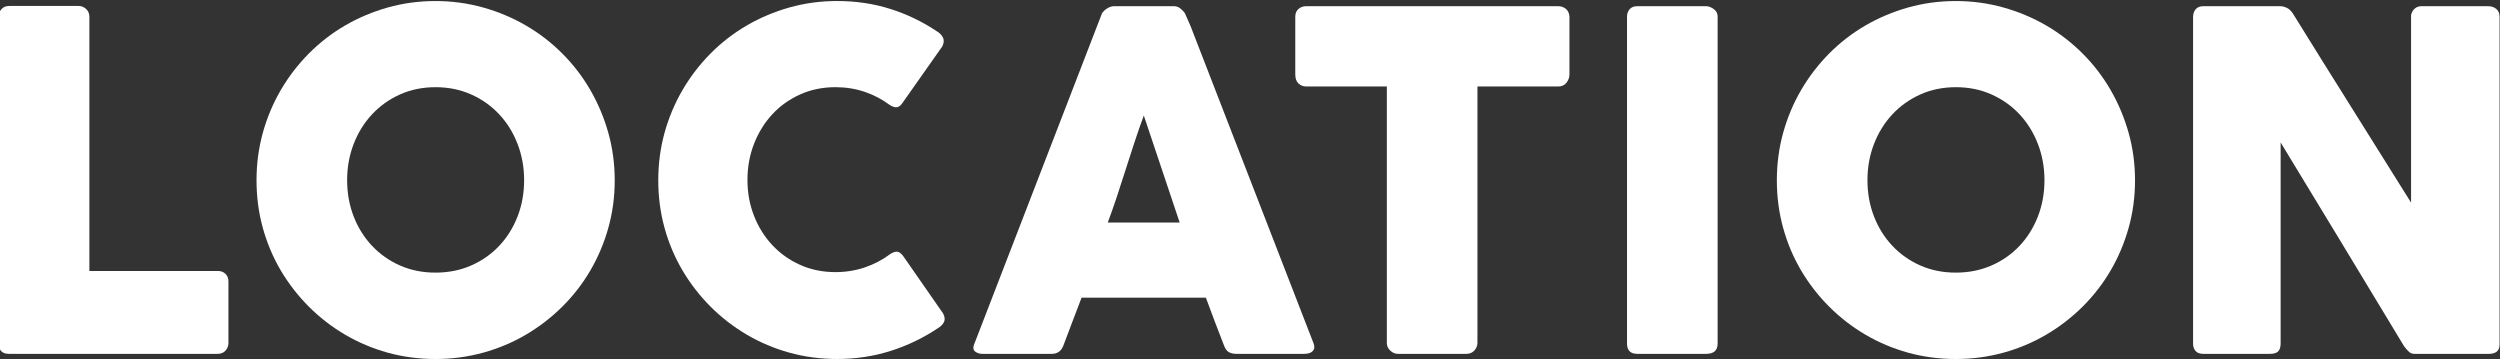 <?xml version="1.0" encoding="utf-8"?>
<!-- Generator: Adobe Illustrator 16.0.0, SVG Export Plug-In . SVG Version: 6.00 Build 0)  -->
<!DOCTYPE svg PUBLIC "-//W3C//DTD SVG 1.1//EN" "http://www.w3.org/Graphics/SVG/1.1/DTD/svg11.dtd">
<svg version="1.1" id="Layer_1" xmlns="http://www.w3.org/2000/svg" xmlns:xlink="http://www.w3.org/1999/xlink" x="0px" y="0px"
	 width="240.25px" height="34.5px" viewBox="0 -89.25 240.25 34.5" enable-background="new 0 -89.25 240.25 34.5"
	 xml:space="preserve">
<rect x="0" y="-89.25" width="240.25" height="34.5" fill="#333333" stroke="none"/>
<g>
	<path fill="#FFFFFF" d="M-0.119-87.687c0-0.271,0.089-0.504,0.271-0.698c0.179-0.196,0.427-0.293,0.742-0.293h6.659
		c0.256,0,0.489,0.09,0.697,0.269c0.211,0.181,0.322,0.421,0.339,0.722v24.478h12.374c0.271,0,0.503,0.089,0.698,0.271
		c0.194,0.179,0.292,0.427,0.292,0.742v5.917c0,0.255-0.086,0.487-0.258,0.698c-0.174,0.209-0.417,0.323-0.732,0.337H0.871
		c-0.661,0-0.99-0.33-0.99-0.99V-87.687z"/>
	<path fill="#FFFFFF" d="M24.652-71.915c0-1.591,0.203-3.116,0.607-4.579c0.407-1.463,0.983-2.834,1.734-4.118
		c0.751-1.282,1.648-2.448,2.691-3.499c1.042-1.049,2.201-1.945,3.477-2.688c1.276-0.742,2.646-1.32,4.109-1.732
		c1.465-0.411,2.991-0.619,4.583-0.619c1.574,0,3.098,0.208,4.57,0.619c1.47,0.413,2.843,0.991,4.12,1.732
		c1.276,0.743,2.438,1.639,3.49,2.688c1.051,1.051,1.946,2.217,2.69,3.499c0.743,1.284,1.322,2.655,1.734,4.118
		c0.412,1.463,0.618,2.988,0.618,4.579c0,1.589-0.207,3.114-0.618,4.577c-0.412,1.463-0.991,2.827-1.734,4.096
		c-0.744,1.268-1.639,2.422-2.69,3.464c-1.051,1.042-2.213,1.939-3.49,2.688c-1.276,0.75-2.649,1.327-4.12,1.734
		c-1.472,0.404-2.996,0.606-4.57,0.606c-1.592,0-3.118-0.202-4.583-0.606c-1.463-0.407-2.833-0.983-4.109-1.734
		c-1.276-0.749-2.435-1.646-3.477-2.688c-1.043-1.042-1.94-2.197-2.691-3.464c-0.75-1.269-1.327-2.632-1.734-4.096
		C24.855-68.801,24.652-70.326,24.652-71.915z M33.359-71.938c0,1.244,0.209,2.407,0.628,3.488c0.419,1.08,1.009,2.021,1.766,2.823
		c0.756,0.802,1.651,1.432,2.684,1.89c1.034,0.457,2.173,0.686,3.417,0.686c1.243,0,2.383-0.229,3.425-0.686
		c1.042-0.458,1.941-1.088,2.697-1.89c0.756-0.802,1.344-1.743,1.763-2.823c0.419-1.081,0.629-2.244,0.629-3.488
		c0-1.229-0.21-2.388-0.629-3.476c-0.419-1.088-1.007-2.036-1.763-2.847c-0.756-0.81-1.655-1.447-2.697-1.912
		c-1.042-0.465-2.183-0.698-3.425-0.698c-1.243,0-2.382,0.233-3.417,0.698c-1.033,0.465-1.928,1.103-2.684,1.912
		c-0.756,0.811-1.346,1.759-1.766,2.847C33.568-74.327,33.359-73.167,33.359-71.938z"/>
	<path fill="#FFFFFF" d="M90.057-86.226c0.254,0.15,0.441,0.346,0.562,0.585c0.12,0.24,0.097,0.526-0.068,0.855l-3.802,5.399
		c-0.165,0.254-0.34,0.401-0.528,0.439c-0.188,0.037-0.417-0.028-0.687-0.192c-0.735-0.555-1.545-0.981-2.429-1.282
		c-0.887-0.3-1.824-0.451-2.813-0.451c-1.23,0-2.364,0.233-3.398,0.698c-1.035,0.465-1.928,1.103-2.677,1.912
		c-0.75,0.811-1.334,1.755-1.756,2.836c-0.419,1.078-0.63,2.233-0.63,3.464s0.21,2.382,0.63,3.453
		c0.421,1.073,1.005,2.011,1.756,2.812c0.749,0.804,1.642,1.438,2.677,1.903c1.034,0.465,2.168,0.696,3.398,0.696
		c0.988,0,1.934-0.152,2.834-0.459c0.899-0.308,1.717-0.74,2.452-1.295c0.271-0.165,0.496-0.232,0.675-0.203
		c0.18,0.031,0.361,0.167,0.541,0.407l3.846,5.533c0.166,0.332,0.188,0.608,0.068,0.833c-0.121,0.226-0.308,0.414-0.562,0.563
		c-1.41,0.945-2.93,1.677-4.556,2.193c-1.628,0.518-3.341,0.776-5.141,0.776c-1.591,0-3.117-0.202-4.579-0.606
		c-1.463-0.407-2.831-0.983-4.105-1.734c-1.276-0.749-2.435-1.646-3.477-2.688s-1.938-2.197-2.688-3.464
		c-0.751-1.269-1.328-2.632-1.734-4.096c-0.404-1.463-0.606-2.988-0.606-4.577c0-1.591,0.202-3.116,0.606-4.579
		c0.407-1.463,0.983-2.834,1.734-4.118c0.749-1.282,1.646-2.448,2.688-3.499c1.042-1.049,2.201-1.945,3.477-2.688
		c1.274-0.742,2.642-1.32,4.105-1.732c1.462-0.411,2.988-0.619,4.579-0.619c1.799,0,3.497,0.251,5.096,0.755
		C87.141-87.894,88.646-87.171,90.057-86.226z"/>
	<path fill="#FFFFFF" d="M105.828-87.777c0.014-0.091,0.064-0.188,0.146-0.292c0.083-0.104,0.183-0.203,0.305-0.293
		c0.118-0.09,0.247-0.161,0.381-0.214c0.135-0.051,0.263-0.079,0.383-0.079h5.759c0.255,0,0.472,0.079,0.652,0.236
		c0.181,0.158,0.315,0.297,0.406,0.418l0.562,1.282l11.811,30.463c0.119,0.3,0.098,0.543-0.068,0.73
		c-0.164,0.189-0.449,0.282-0.854,0.282h-6.456c-0.347,0-0.612-0.064-0.801-0.19c-0.186-0.128-0.333-0.342-0.437-0.643
		c-0.301-0.763-0.594-1.525-0.879-2.283c-0.284-0.756-0.57-1.518-0.853-2.283h-11.947c-0.286,0.765-0.575,1.527-0.869,2.283
		c-0.291,0.758-0.581,1.52-0.865,2.283c-0.195,0.557-0.578,0.833-1.146,0.833h-6.637c-0.286,0-0.521-0.075-0.709-0.225
		c-0.188-0.15-0.221-0.375-0.102-0.676L105.828-87.777z M109.921-78.147c-0.285,0.765-0.572,1.589-0.865,2.474
		c-0.293,0.886-0.581,1.777-0.867,2.678c-0.285,0.899-0.573,1.789-0.865,2.667c-0.293,0.876-0.583,1.699-0.866,2.462h6.907
		L109.921-78.147z"/>
	<path fill="#FFFFFF" d="M124.478-87.668c0-0.299,0.102-0.536,0.304-0.718c0.204-0.179,0.455-0.269,0.755-0.269h24.207
		c0.271,0,0.511,0.082,0.722,0.247c0.209,0.165,0.329,0.412,0.357,0.74v5.586c0,0.269-0.092,0.527-0.279,0.774
		c-0.188,0.247-0.454,0.37-0.8,0.37h-7.762v24.635c0,0.271-0.097,0.515-0.291,0.732c-0.195,0.218-0.449,0.326-0.764,0.326h-6.597
		c-0.255,0-0.494-0.101-0.72-0.304c-0.224-0.204-0.334-0.454-0.334-0.754v-24.635h-7.74c-0.3,0-0.551-0.097-0.755-0.291
		c-0.202-0.194-0.304-0.479-0.304-0.853V-87.668z"/>
	<path fill="#FFFFFF" d="M156.357-87.665c0-0.269,0.082-0.501,0.248-0.697c0.165-0.194,0.412-0.293,0.741-0.293h6.615
		c0.226,0,0.466,0.09,0.72,0.271c0.254,0.18,0.383,0.419,0.383,0.719v31.43c0,0.661-0.368,0.99-1.103,0.99h-6.615
		c-0.658,0-0.989-0.33-0.989-0.99V-87.665z"/>
	<path fill="#FFFFFF" d="M170.755-71.915c0-1.591,0.203-3.116,0.608-4.579c0.406-1.463,0.982-2.834,1.733-4.118
		c0.75-1.282,1.647-2.448,2.69-3.499c1.043-1.049,2.201-1.945,3.478-2.688c1.276-0.742,2.646-1.32,4.108-1.732
		c1.466-0.411,2.992-0.619,4.584-0.619c1.574,0,3.097,0.208,4.569,0.619c1.471,0.413,2.844,0.991,4.119,1.732
		c1.277,0.743,2.438,1.639,3.49,2.688c1.051,1.051,1.946,2.217,2.689,3.499c0.744,1.284,1.322,2.655,1.734,4.118
		c0.412,1.463,0.619,2.988,0.619,4.579c0,1.589-0.207,3.114-0.619,4.577c-0.412,1.463-0.99,2.827-1.734,4.096
		c-0.743,1.268-1.639,2.422-2.689,3.464c-1.052,1.042-2.213,1.939-3.49,2.688c-1.275,0.75-2.648,1.327-4.119,1.734
		c-1.473,0.404-2.995,0.606-4.569,0.606c-1.592,0-3.118-0.202-4.584-0.606c-1.463-0.407-2.832-0.983-4.108-1.734
		c-1.276-0.749-2.435-1.646-3.478-2.688s-1.94-2.197-2.69-3.464c-0.751-1.269-1.327-2.632-1.733-4.096
		C170.958-68.801,170.755-70.326,170.755-71.915z M179.462-71.938c0,1.244,0.209,2.407,0.629,3.488
		c0.419,1.08,1.009,2.021,1.765,2.823c0.757,0.802,1.651,1.432,2.684,1.89c1.035,0.457,2.175,0.686,3.418,0.686
		s2.383-0.229,3.425-0.686c1.042-0.458,1.941-1.088,2.697-1.89c0.757-0.802,1.344-1.743,1.763-2.823
		c0.42-1.081,0.63-2.244,0.63-3.488c0-1.229-0.21-2.388-0.63-3.476c-0.419-1.088-1.006-2.036-1.763-2.847
		c-0.756-0.81-1.655-1.447-2.697-1.912c-1.042-0.465-2.182-0.698-3.425-0.698s-2.383,0.233-3.418,0.698
		c-1.032,0.465-1.927,1.103-2.684,1.912c-0.756,0.811-1.346,1.759-1.765,2.847C179.671-74.327,179.462-73.167,179.462-71.938z"/>
	<path fill="#FFFFFF" d="M210.759-87.665c0-0.269,0.081-0.501,0.247-0.697c0.165-0.194,0.412-0.293,0.741-0.293h7.356
		c0.211,0,0.43,0.053,0.655,0.157c0.224,0.106,0.418,0.286,0.583,0.54c1.904,3.076,3.796,6.106,5.671,9.091s3.771,6.015,5.692,9.089
		V-87.8c0.059-0.269,0.18-0.479,0.358-0.63c0.181-0.15,0.39-0.225,0.63-0.225h6.412c0.315,0,0.579,0.088,0.787,0.26
		c0.21,0.172,0.316,0.415,0.316,0.73v31.543c0,0.3-0.091,0.522-0.271,0.663c-0.179,0.143-0.426,0.214-0.741,0.214h-7.177
		c-0.197,0-0.369-0.068-0.519-0.203c-0.15-0.134-0.309-0.315-0.473-0.54c-1.995-3.299-3.968-6.56-5.918-9.787
		c-1.95-3.224-3.929-6.487-5.939-9.786v19.325c0,0.332-0.075,0.578-0.226,0.744c-0.15,0.165-0.419,0.247-0.809,0.247h-6.391
		c-0.343,0-0.595-0.093-0.752-0.282c-0.157-0.187-0.236-0.416-0.236-0.685V-87.665z"/>
</g>
</svg>
